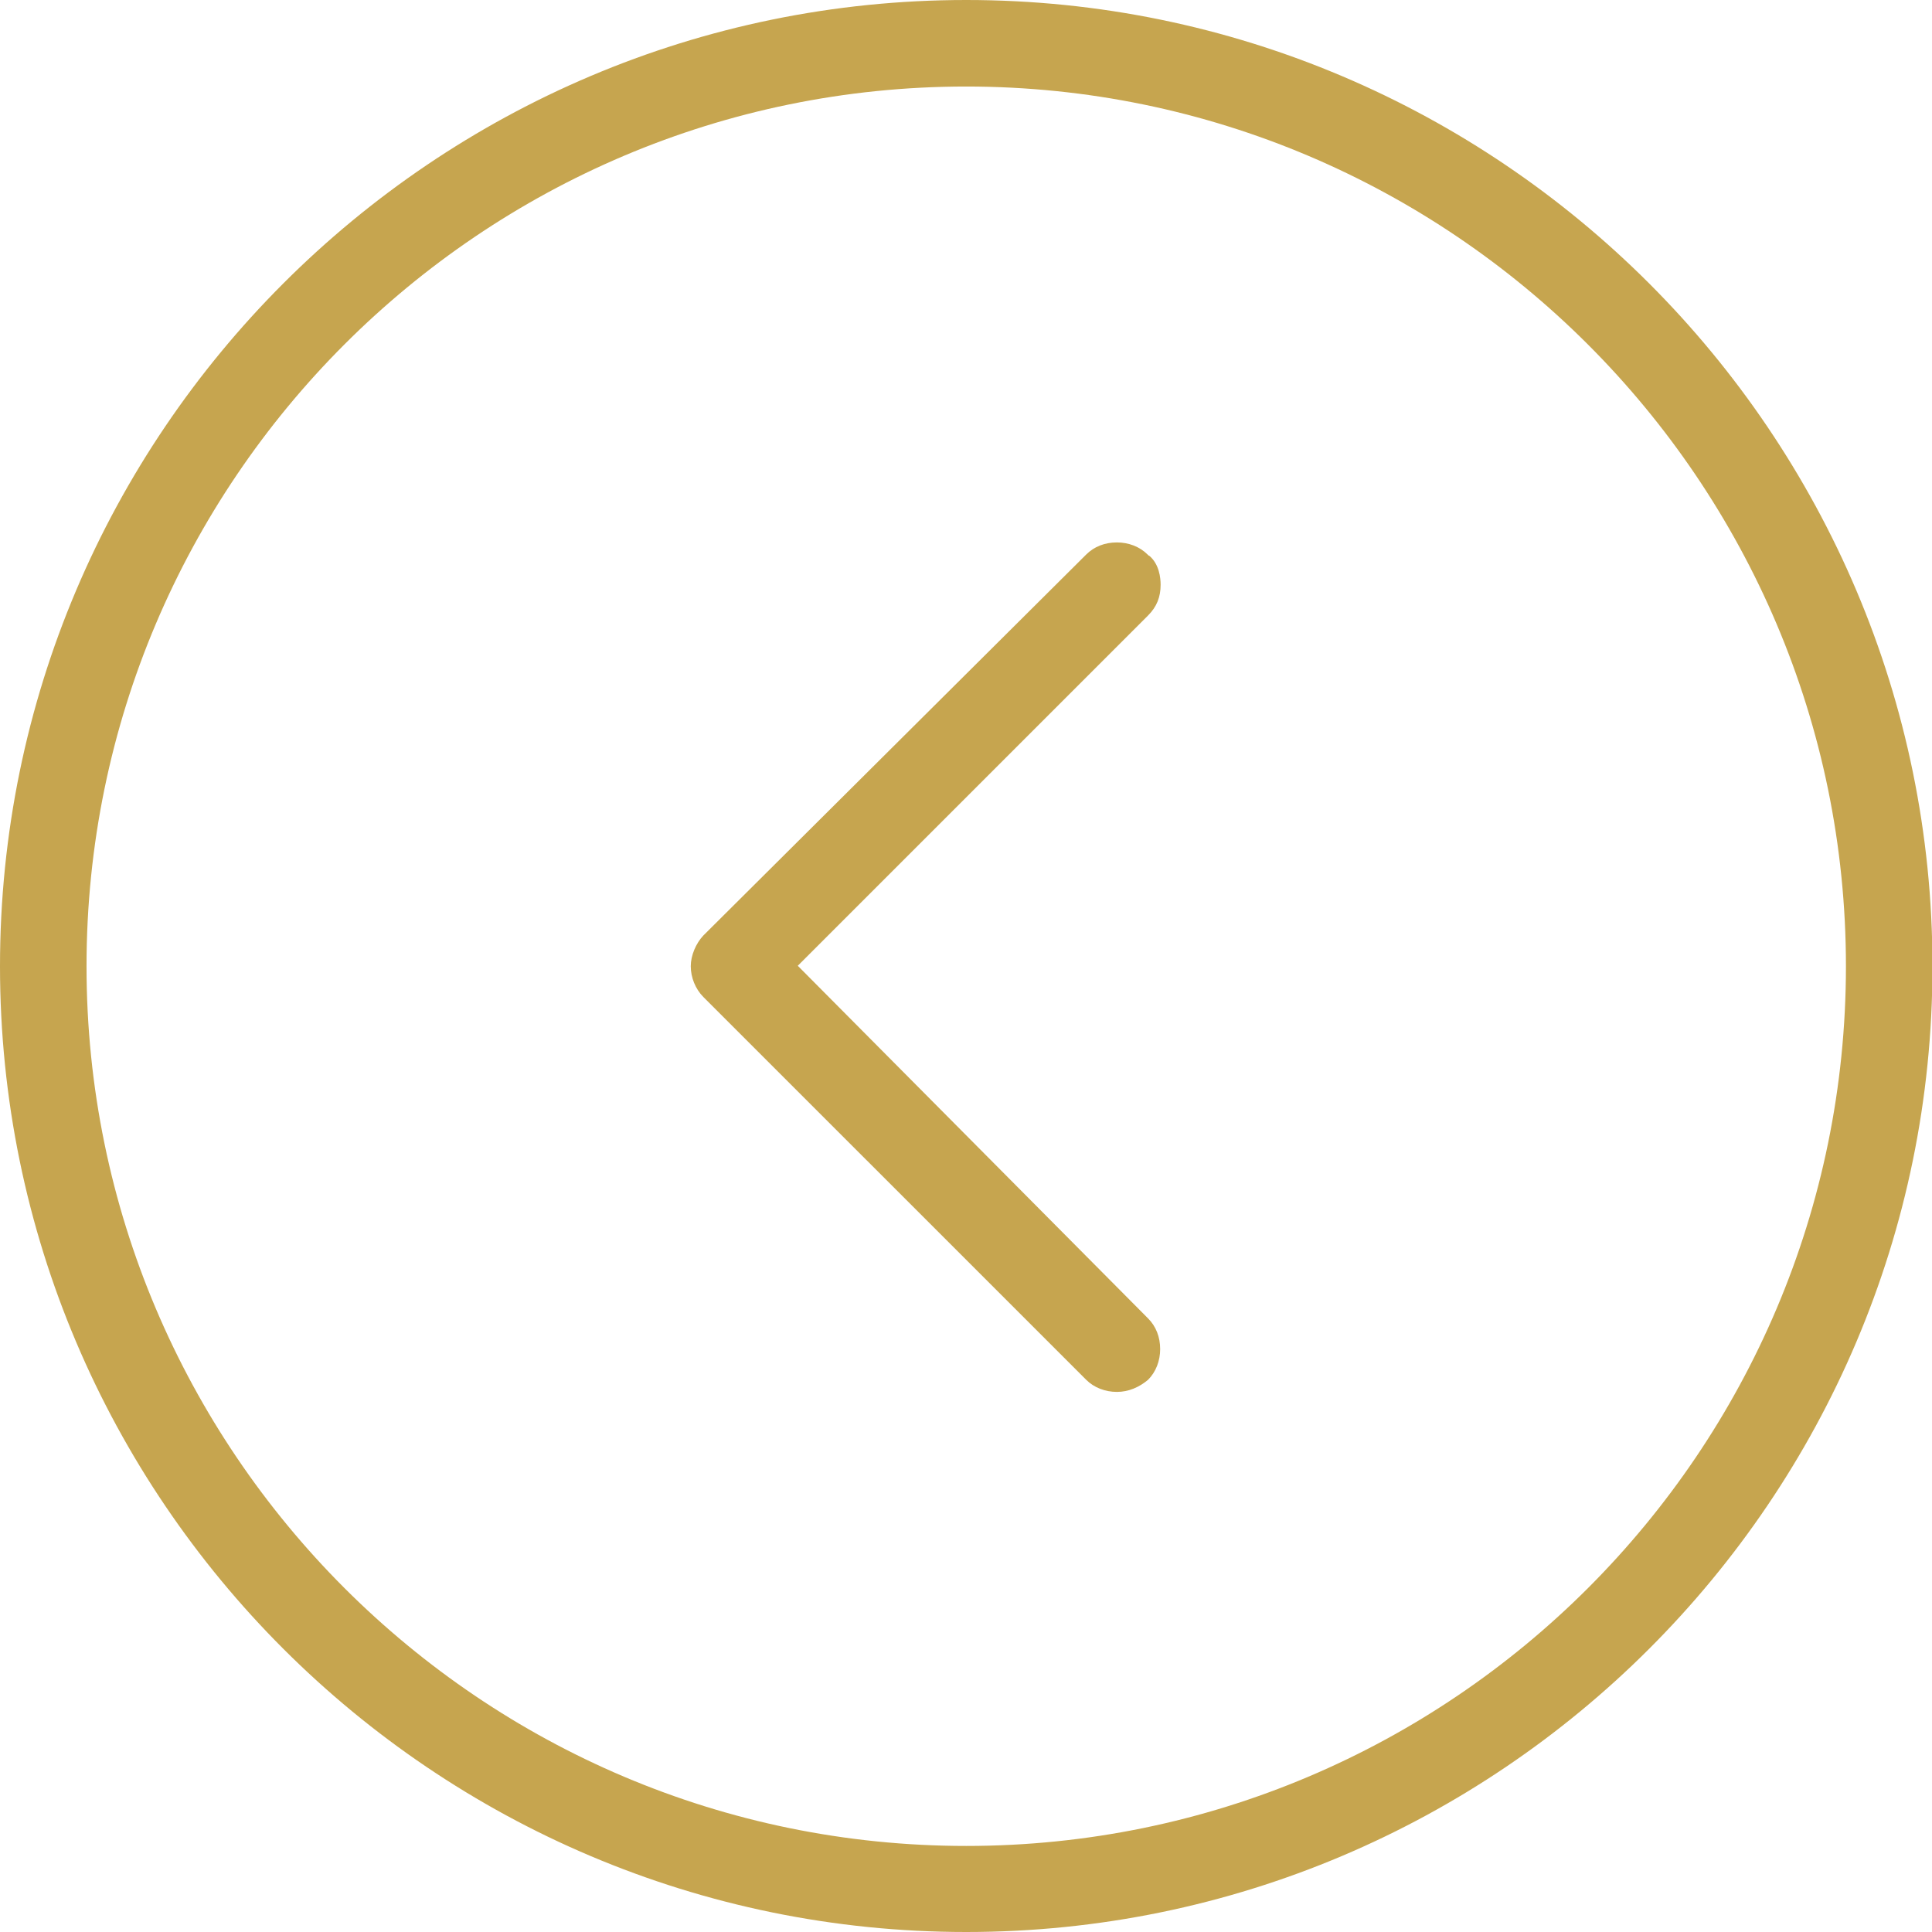 <?xml version="1.0" encoding="UTF-8"?> <svg xmlns="http://www.w3.org/2000/svg" width="132" height="132" viewBox="0 0 132 132" fill="none"> <g clip-path="url(#clip0_386_1044)"> <path d="M66.016 132C29.623 132 0 102.409 0 66.016C0 29.623 29.623 0 66.016 0C102.409 0 132.032 29.623 132.032 66.016C132.032 102.409 102.409 132 66.016 132ZM66.016 5.912C32.865 5.912 5.912 32.865 5.912 66.016C5.912 99.167 32.865 126.12 66.016 126.12C99.167 126.12 126.12 99.167 126.12 66.016C126.12 32.865 99.135 5.912 66.016 5.912Z" fill="#C6A54F"></path> <path d="M76.31 95.099C75.515 95.099 74.752 94.812 74.212 94.272L48.053 68.114C47.513 67.573 47.195 66.779 47.195 66.016C47.195 65.285 47.545 64.459 48.053 63.918L74.212 37.887C74.752 37.347 75.483 37.06 76.31 37.06C77.104 37.06 77.867 37.347 78.407 37.887L78.471 37.95L78.535 37.982C79.202 38.554 79.297 39.476 79.297 39.953C79.297 40.779 79.043 41.447 78.439 42.051L54.506 65.984L78.439 90.077C78.98 90.617 79.266 91.348 79.266 92.174C79.266 92.969 78.98 93.732 78.439 94.272C77.835 94.781 77.104 95.099 76.31 95.099Z" fill="#C6A54F"></path> </g> <defs> <clipPath id="clip0_386_1044"> <rect width="33" height="33" fill="white" transform="scale(4)"></rect> </clipPath> </defs> </svg> 
